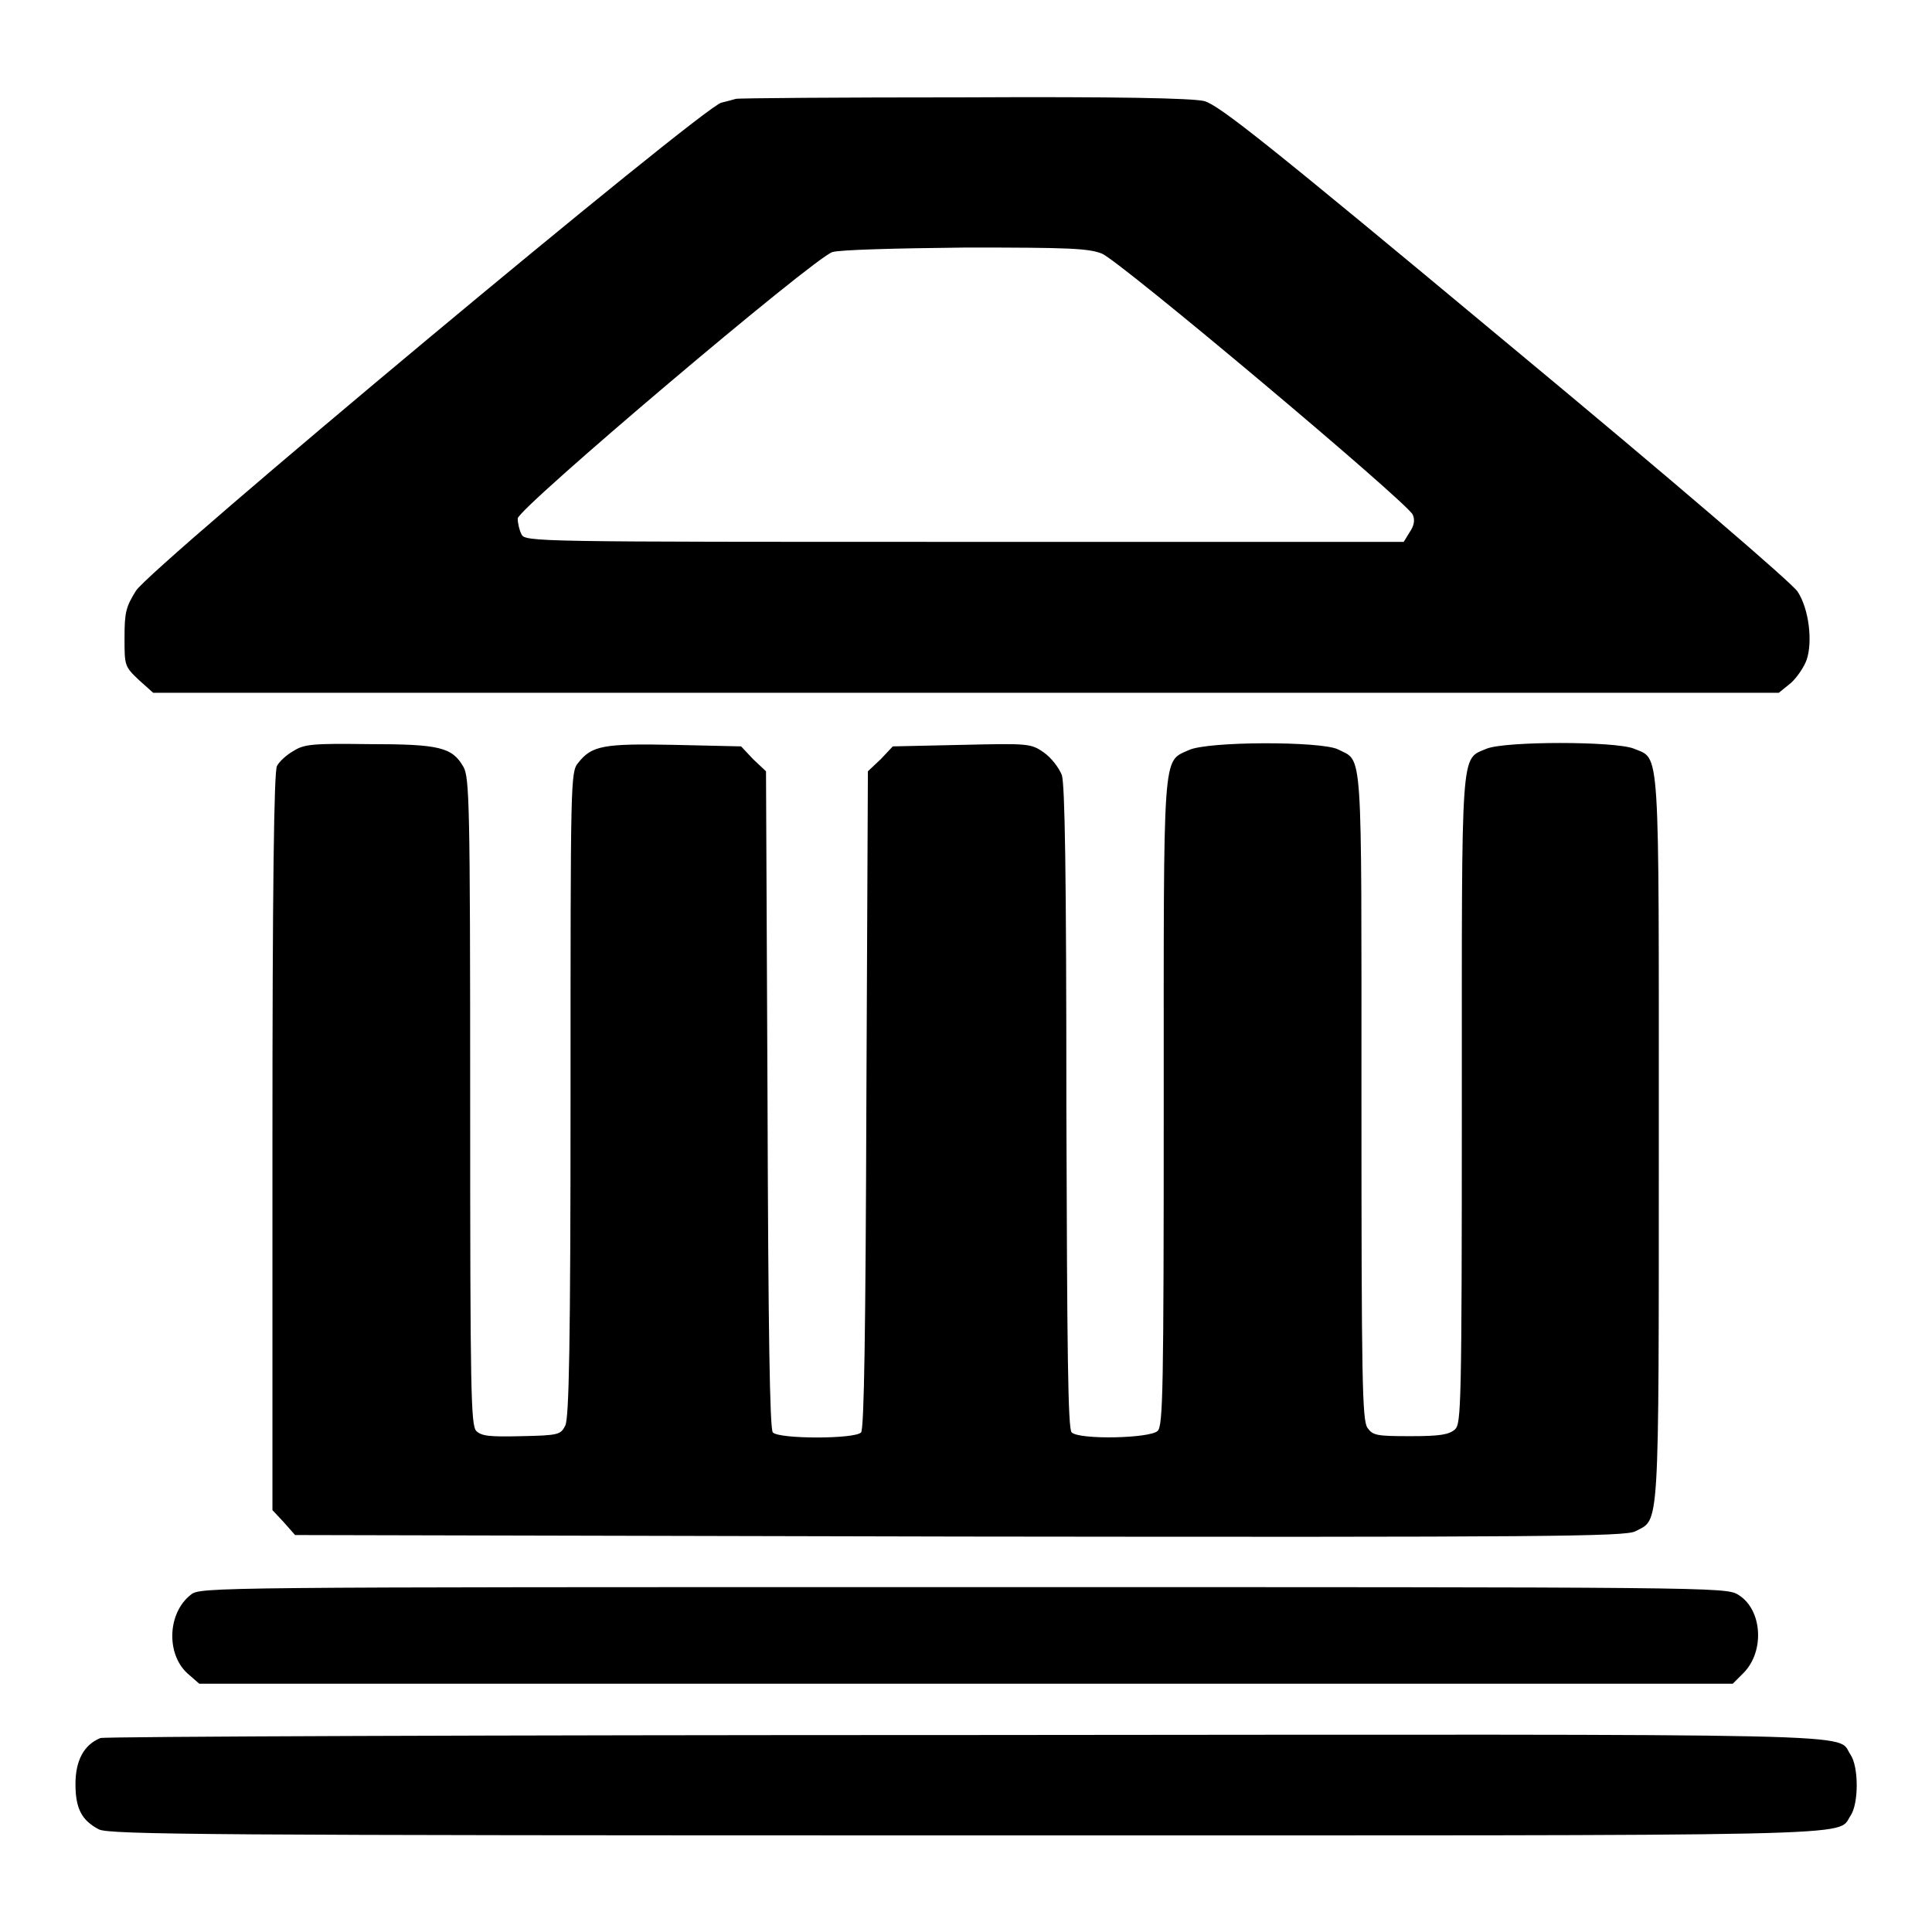 <?xml version="1.0" encoding="utf-8"?>
<!-- Svg Vector Icons : http://www.onlinewebfonts.com/icon -->
<!DOCTYPE svg PUBLIC "-//W3C//DTD SVG 1.1//EN" "http://www.w3.org/Graphics/SVG/1.1/DTD/svg11.dtd">
<svg version="1.1" xmlns="http://www.w3.org/2000/svg" xmlns:xlink="http://www.w3.org/1999/xlink" x="0px" y="0px" viewBox="0 0 256 256" enable-background="new 0 0 256 256" xml:space="preserve">
<g><g><g><path fill="#000000" d="M97.5,13.1c-0.3,0.1-1.1,0.3-1.9,0.5C93.3,14,19.8,75.3,18,78.3c-1.3,2.1-1.5,2.8-1.5,6.2c0,3.7,0,3.8,1.9,5.6l1.9,1.7h107.7h107.7l1.6-1.3c0.8-0.7,1.8-2.2,2.1-3.1c0.8-2.4,0.3-6.7-1.2-9c-0.7-1.1-15.8-14.1-38.7-33.1c-31.7-26.4-37.9-31.3-39.9-31.9c-1.6-0.4-11.5-0.6-32-0.5C111.3,12.9,97.8,13,97.5,13.1z M146,33.6c2.3,0.9,40.4,32.9,41.2,34.6c0.3,0.7,0.2,1.4-0.4,2.3l-0.8,1.3h-58.2c-57,0-58.2,0-58.7-1c-0.3-0.6-0.5-1.5-0.5-2.1c0-1.3,39.2-34.5,41.7-35.3c1-0.3,8.1-0.5,17.7-0.6C141.6,32.8,144.2,32.9,146,33.6z"/><path fill="#000000" d="M38.9,99.5c-0.9,0.5-1.9,1.4-2.2,2c-0.4,0.7-0.6,16.3-0.6,49.8v48.8l1.5,1.6l1.5,1.7l88.1,0.2c78,0.1,88.2,0,89.5-0.7c3.2-1.7,3.1,0.9,3.1-51.8c0-53.3,0.2-50.4-3.3-51.9c-2.5-1-17-1-19.5,0c-3.5,1.5-3.3-0.8-3.3,46.6c0,40.8-0.1,42.8-0.9,43.6c-0.8,0.7-2,0.9-5.9,0.9c-4.5,0-5-0.1-5.7-1.1c-0.7-1-0.8-6.1-0.8-44c0-47.1,0.2-44.2-3.1-45.9c-2.2-1.1-17.3-1.1-19.8,0.1c-3.5,1.6-3.3-0.4-3.3,46.8c0,38.1-0.1,42.7-0.8,43.4c-1,1-10.4,1.2-11.4,0.2c-0.5-0.5-0.6-10.7-0.7-43c0-31.4-0.2-42.8-0.6-44.1c-0.4-1-1.4-2.3-2.4-3c-1.7-1.2-2.1-1.2-10.9-1l-9.1,0.2l-1.6,1.7l-1.7,1.6l-0.2,43.5c-0.1,30.8-0.3,43.6-0.7,44.1c-0.8,0.9-10.9,0.9-11.7,0c-0.4-0.5-0.6-13.3-0.7-44.1l-0.2-43.5l-1.7-1.6l-1.6-1.7l-8.8-0.2c-9.5-0.2-11,0.1-12.8,2.4c-1,1.2-1,2.3-1,43.9c0,33.3-0.2,42.9-0.7,43.9c-0.6,1.2-0.9,1.3-5.8,1.4c-4.2,0.1-5.3,0-6-0.7c-0.7-0.8-0.8-5-0.8-43.7c0-39.5-0.1-42.9-0.9-44.3c-1.5-2.6-3.2-3-12.6-3C41.5,98.5,40.3,98.6,38.9,99.5z"/><path fill="#000000" d="M25.3,211.3c-3.1,2.4-3.3,7.8-0.5,10.4l1.6,1.4H128h101.6l1.4-1.4c2.9-2.9,2.5-8.5-0.7-10.4c-1.6-1-3.4-1-102.8-1C27.9,210.3,26.5,210.3,25.3,211.3z"/><path fill="#000000" d="M13.3,230.3c-2.2,0.9-3.3,3-3.3,6.1c0,3.2,0.8,4.8,3.1,6c1.3,0.7,15.2,0.8,114.7,0.8c122.2,0,115.5,0.2,117.4-2.6c1.1-1.6,1.1-6.5,0-8.1c-2-2.9,6-2.7-117.3-2.6C65.5,229.9,13.8,230.1,13.3,230.3z"/></g></g></g>
</svg>